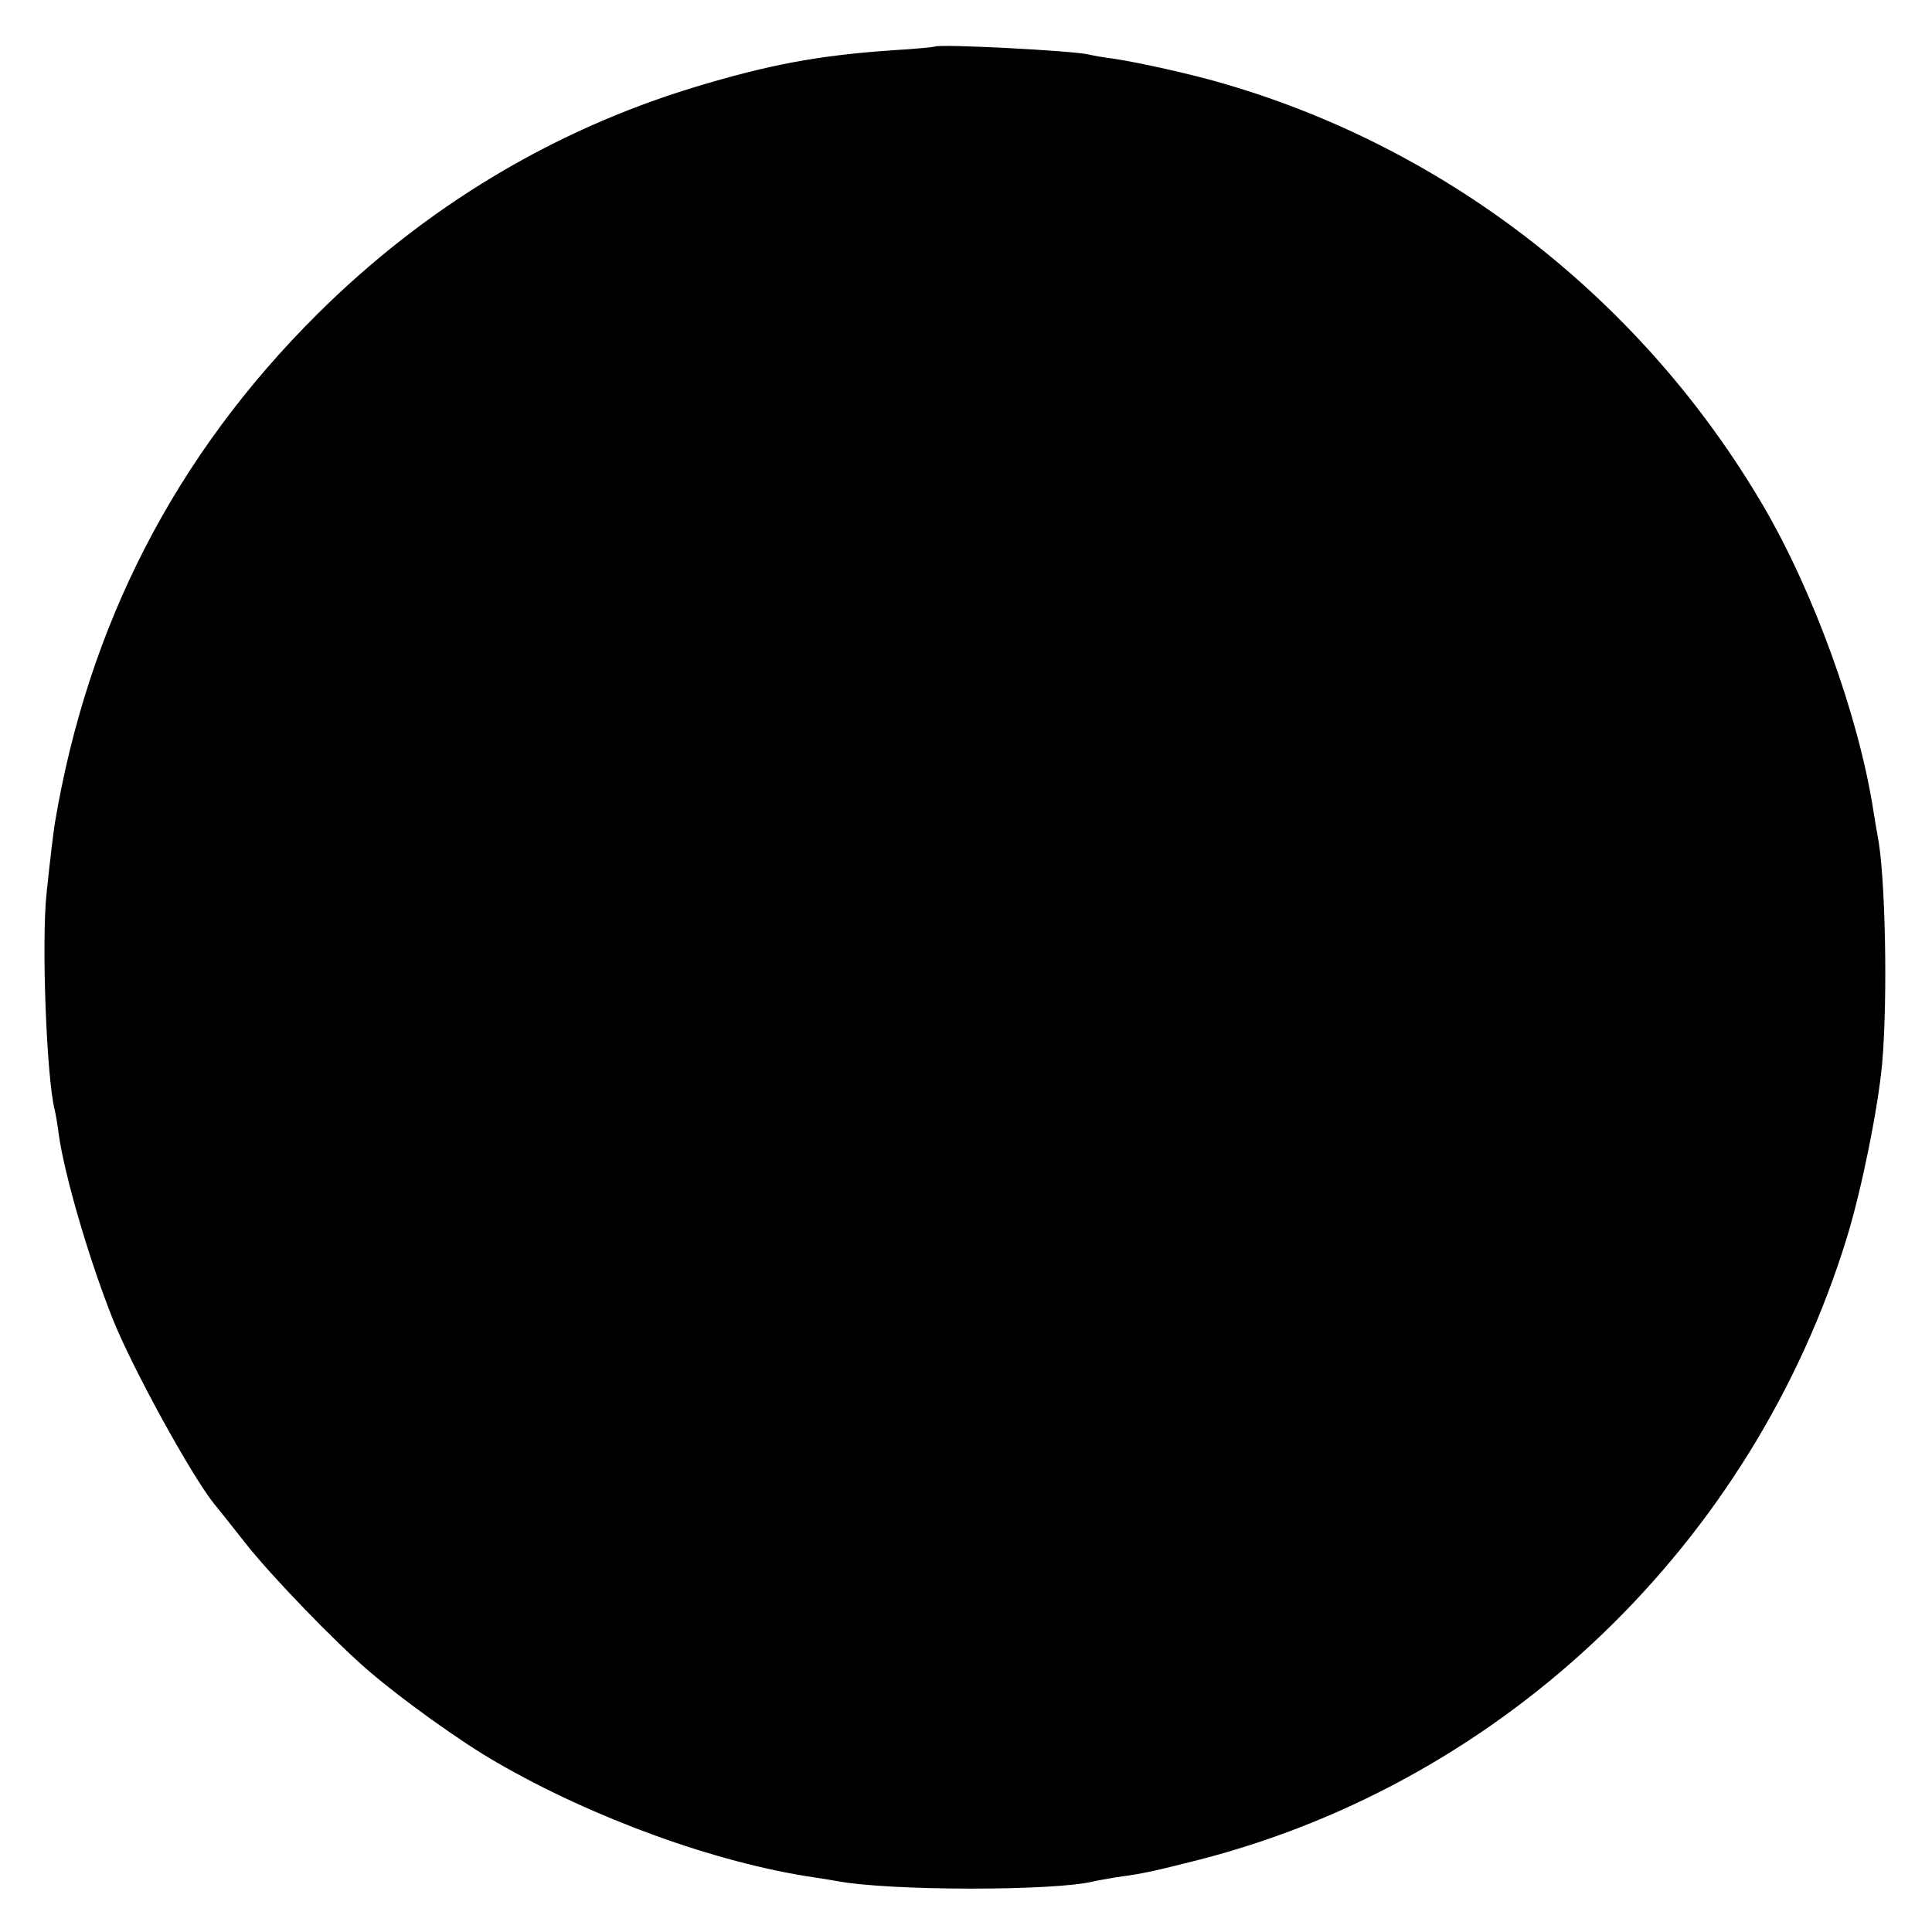 <?xml version="1.0" standalone="no"?>
<!DOCTYPE svg PUBLIC "-//W3C//DTD SVG 20010904//EN"
 "http://www.w3.org/TR/2001/REC-SVG-20010904/DTD/svg10.dtd">
<svg version="1.0" xmlns="http://www.w3.org/2000/svg"
 width="477pt" height="477pt" viewBox="0 0 477 477"
 preserveAspectRatio="xMidYMid meet">
<g transform="translate(0,477) scale(0.1,-0.1)"
fill="#000000" stroke="none">
<path d="M2308 4655 c-2 -1 -48 -6 -103 -9 -188 -13 -308 -36 -493 -92 -350
-107 -663 -296 -928 -559 -351 -349 -567 -768 -649 -1260 -4 -28 -10 -75 -20
-170 -13 -120 0 -457 20 -535 2 -8 7 -35 10 -60 14 -102 76 -313 134 -458 49
-122 193 -384 249 -454 6 -7 41 -51 78 -98 61 -78 221 -244 304 -315 81 -70
230 -177 316 -226 238 -138 541 -248 783 -284 20 -3 46 -7 56 -9 129 -25 541
-25 635 -1 8 2 33 6 55 10 73 10 93 15 208 44 755 195 1365 781 1597 1536 37
121 77 320 87 430 14 160 8 464 -11 560 -2 11 -7 40 -11 65 -36 231 -146 536
-271 750 -295 504 -771 878 -1324 1041 -79 24 -219 55 -280 64 -25 3 -52 8
-60 10 -38 10 -373 27 -382 20z"/>
</g>
</svg>
